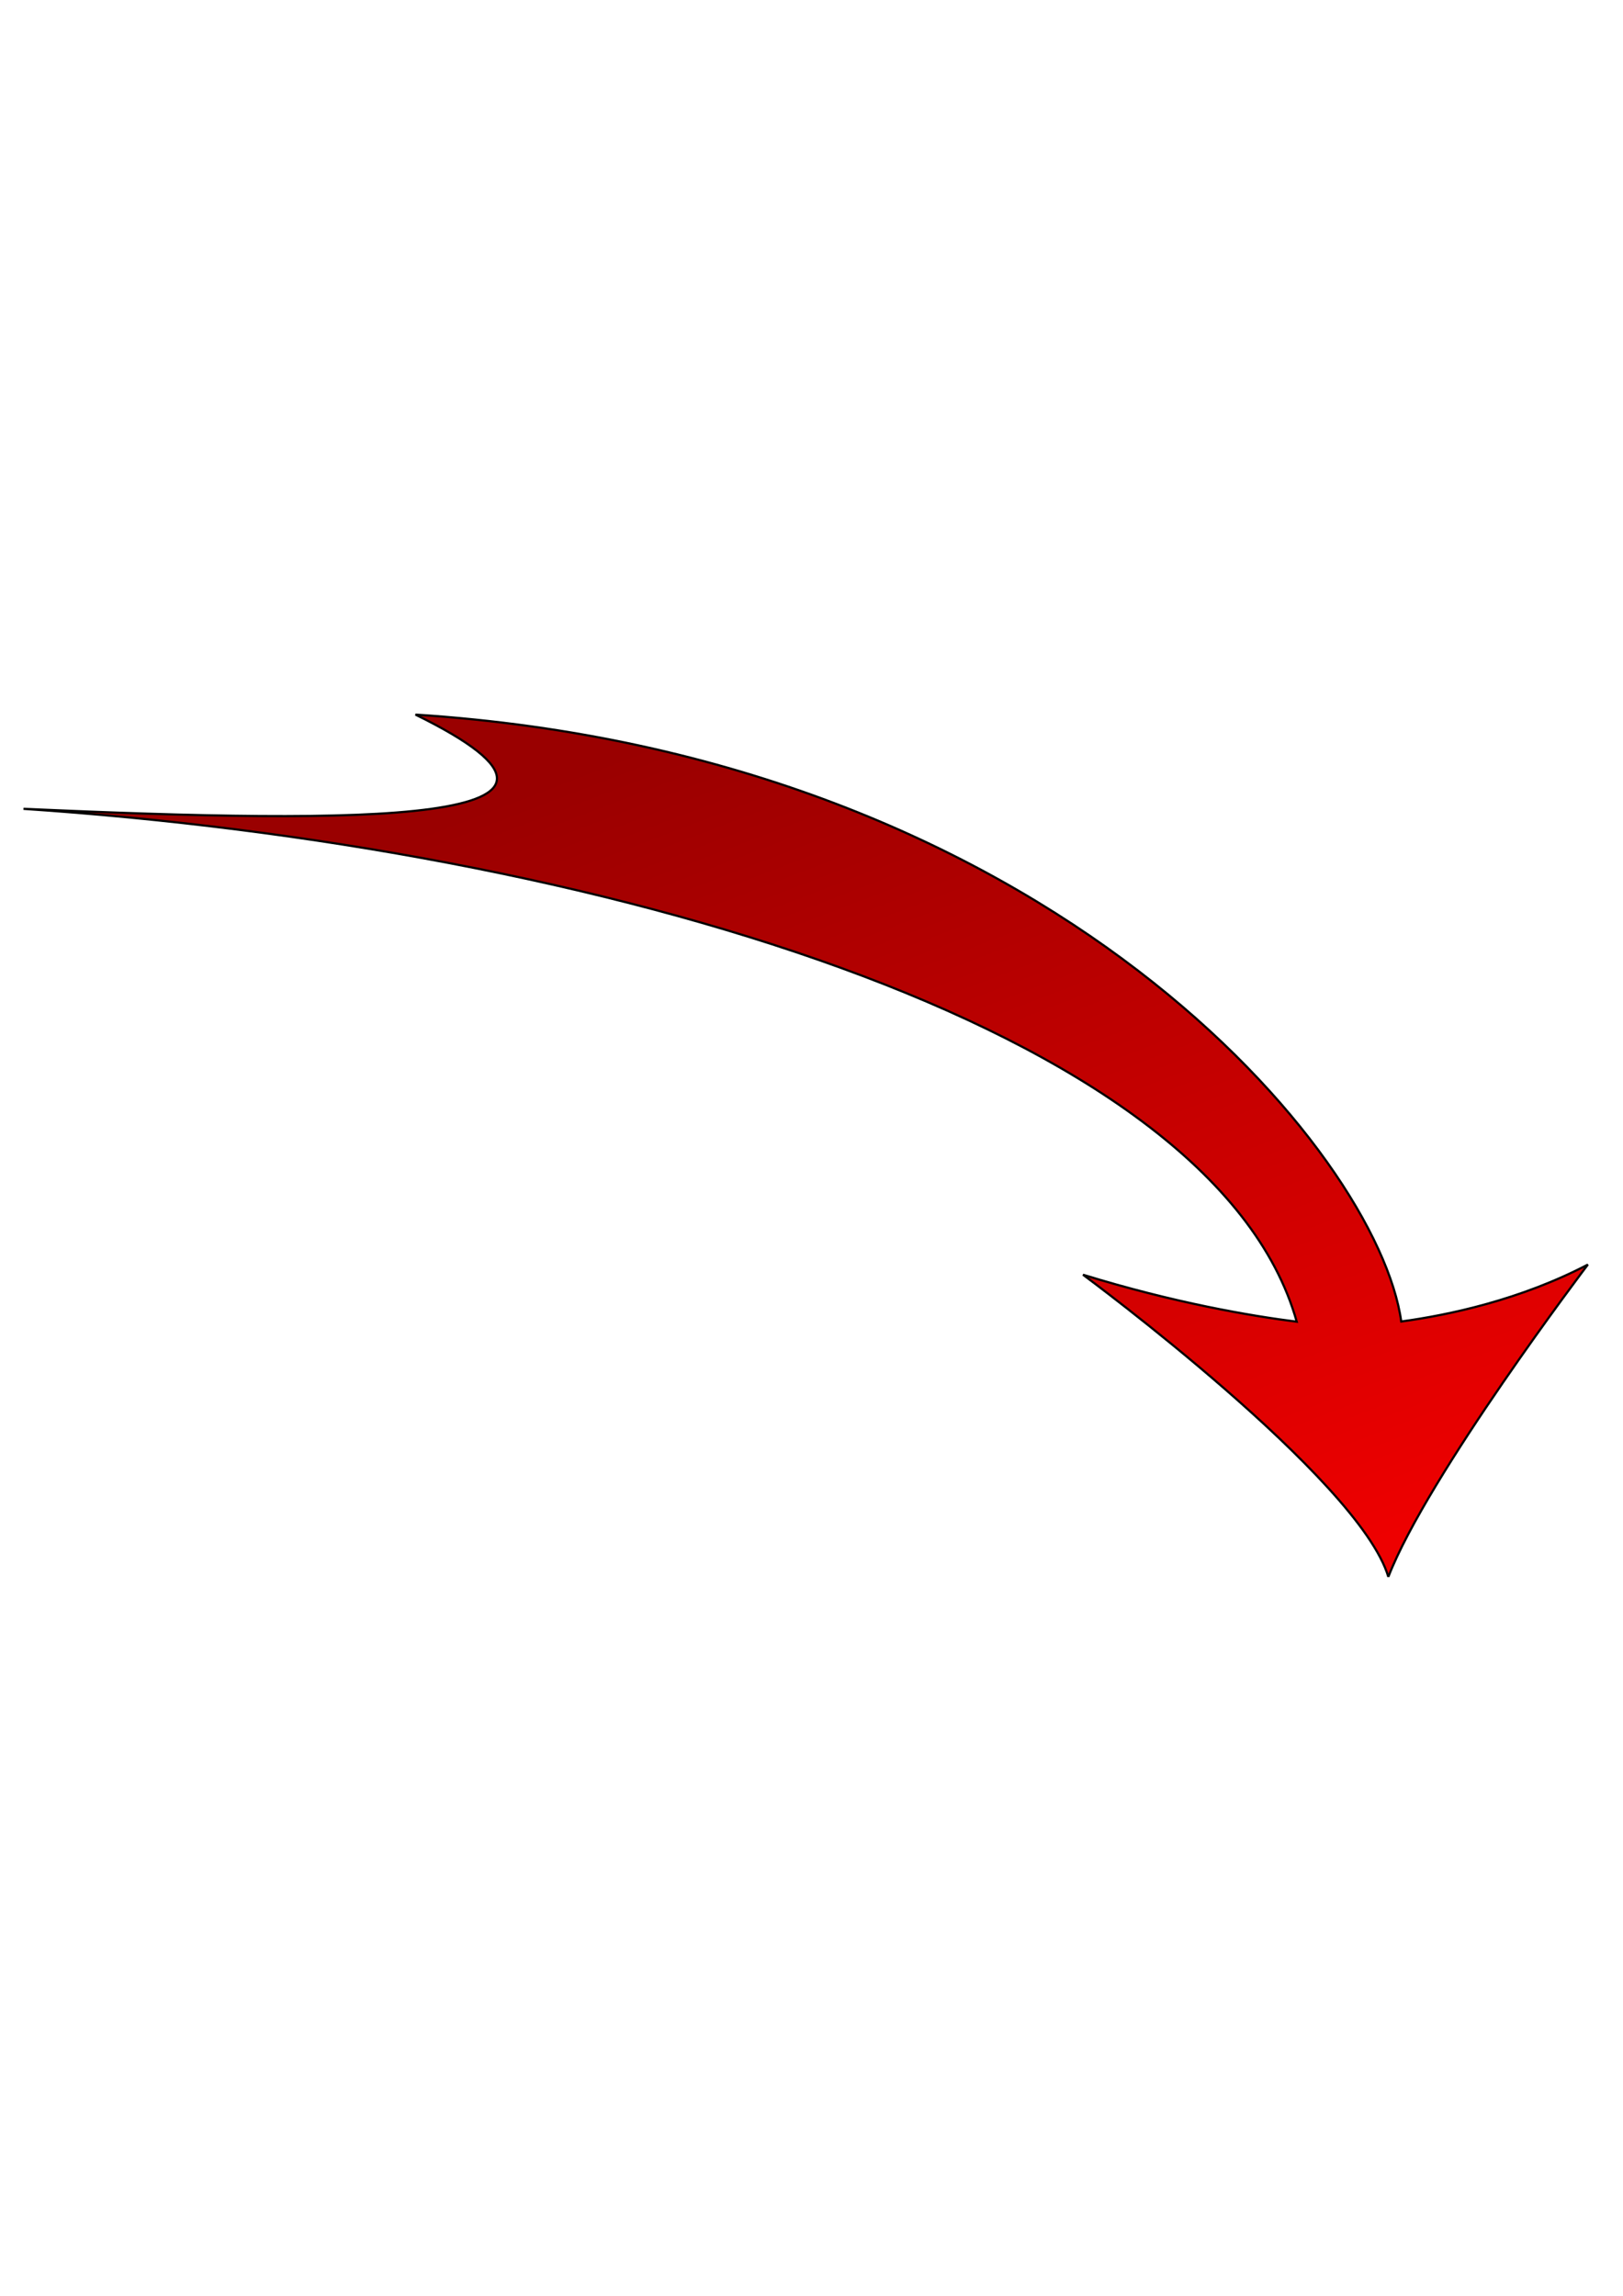 <?xml version="1.0" encoding="UTF-8"?>
<svg width="744.094" height="1052.362" xmlns="http://www.w3.org/2000/svg" xmlns:svg="http://www.w3.org/2000/svg" xmlns:xlink="http://www.w3.org/1999/xlink" stroke="null" style="vector-effect: non-scaling-stroke;">
 <title stroke="null" style="vector-effect: non-scaling-stroke;">arrow</title>
 <defs stroke="null">
  <linearGradient stroke="null" style="vector-effect: non-scaling-stroke;" id="linearGradient4140">
   <stop stroke="null" style="vector-effect: non-scaling-stroke;" stop-color="#ee0000" id="stop4142" offset="0"/>
   <stop stroke="null" style="vector-effect: non-scaling-stroke;" stop-color="#9a0000" id="stop4144" offset="1"/>
  </linearGradient>
  <linearGradient stroke="null" style="vector-effect: non-scaling-stroke;" y2="0.106" x2="0.303" y1="0.942" x1="0.883" id="svg_1" xlink:href="#linearGradient4140"/>
 </defs>
 <g stroke="null">
  <title stroke="null">Layer 1</title>
  <g stroke="null" id="layer1">
   <rect stroke="null" fill="#ffffff" fill-opacity="0" fill-rule="nonzero" stroke-width="1" y="-822.783" x="-650.463" height="1966.557" width="2150.269" id="rect4076"/>
   <path stroke="null" fill="url(#svg_1)" id="path3933" d="m636.508,722.815c17.899,-46.256 91.482,-143.156 91.482,-143.156c-30.984,16.168 -63.695,23.112 -85.569,26.098c-10.554,-76.708 -160.547,-259.417 -451.941,-278.193c103.223,50.688 -23.982,50.113 -179.707,43.193c258.958,17.373 545.264,98.477 583.732,235.089c-21.155,-2.678 -55.92,-8.584 -97.985,-21.537c0,0 126.633,93.408 139.987,138.506z"/>
  </g>
 </g>
</svg>